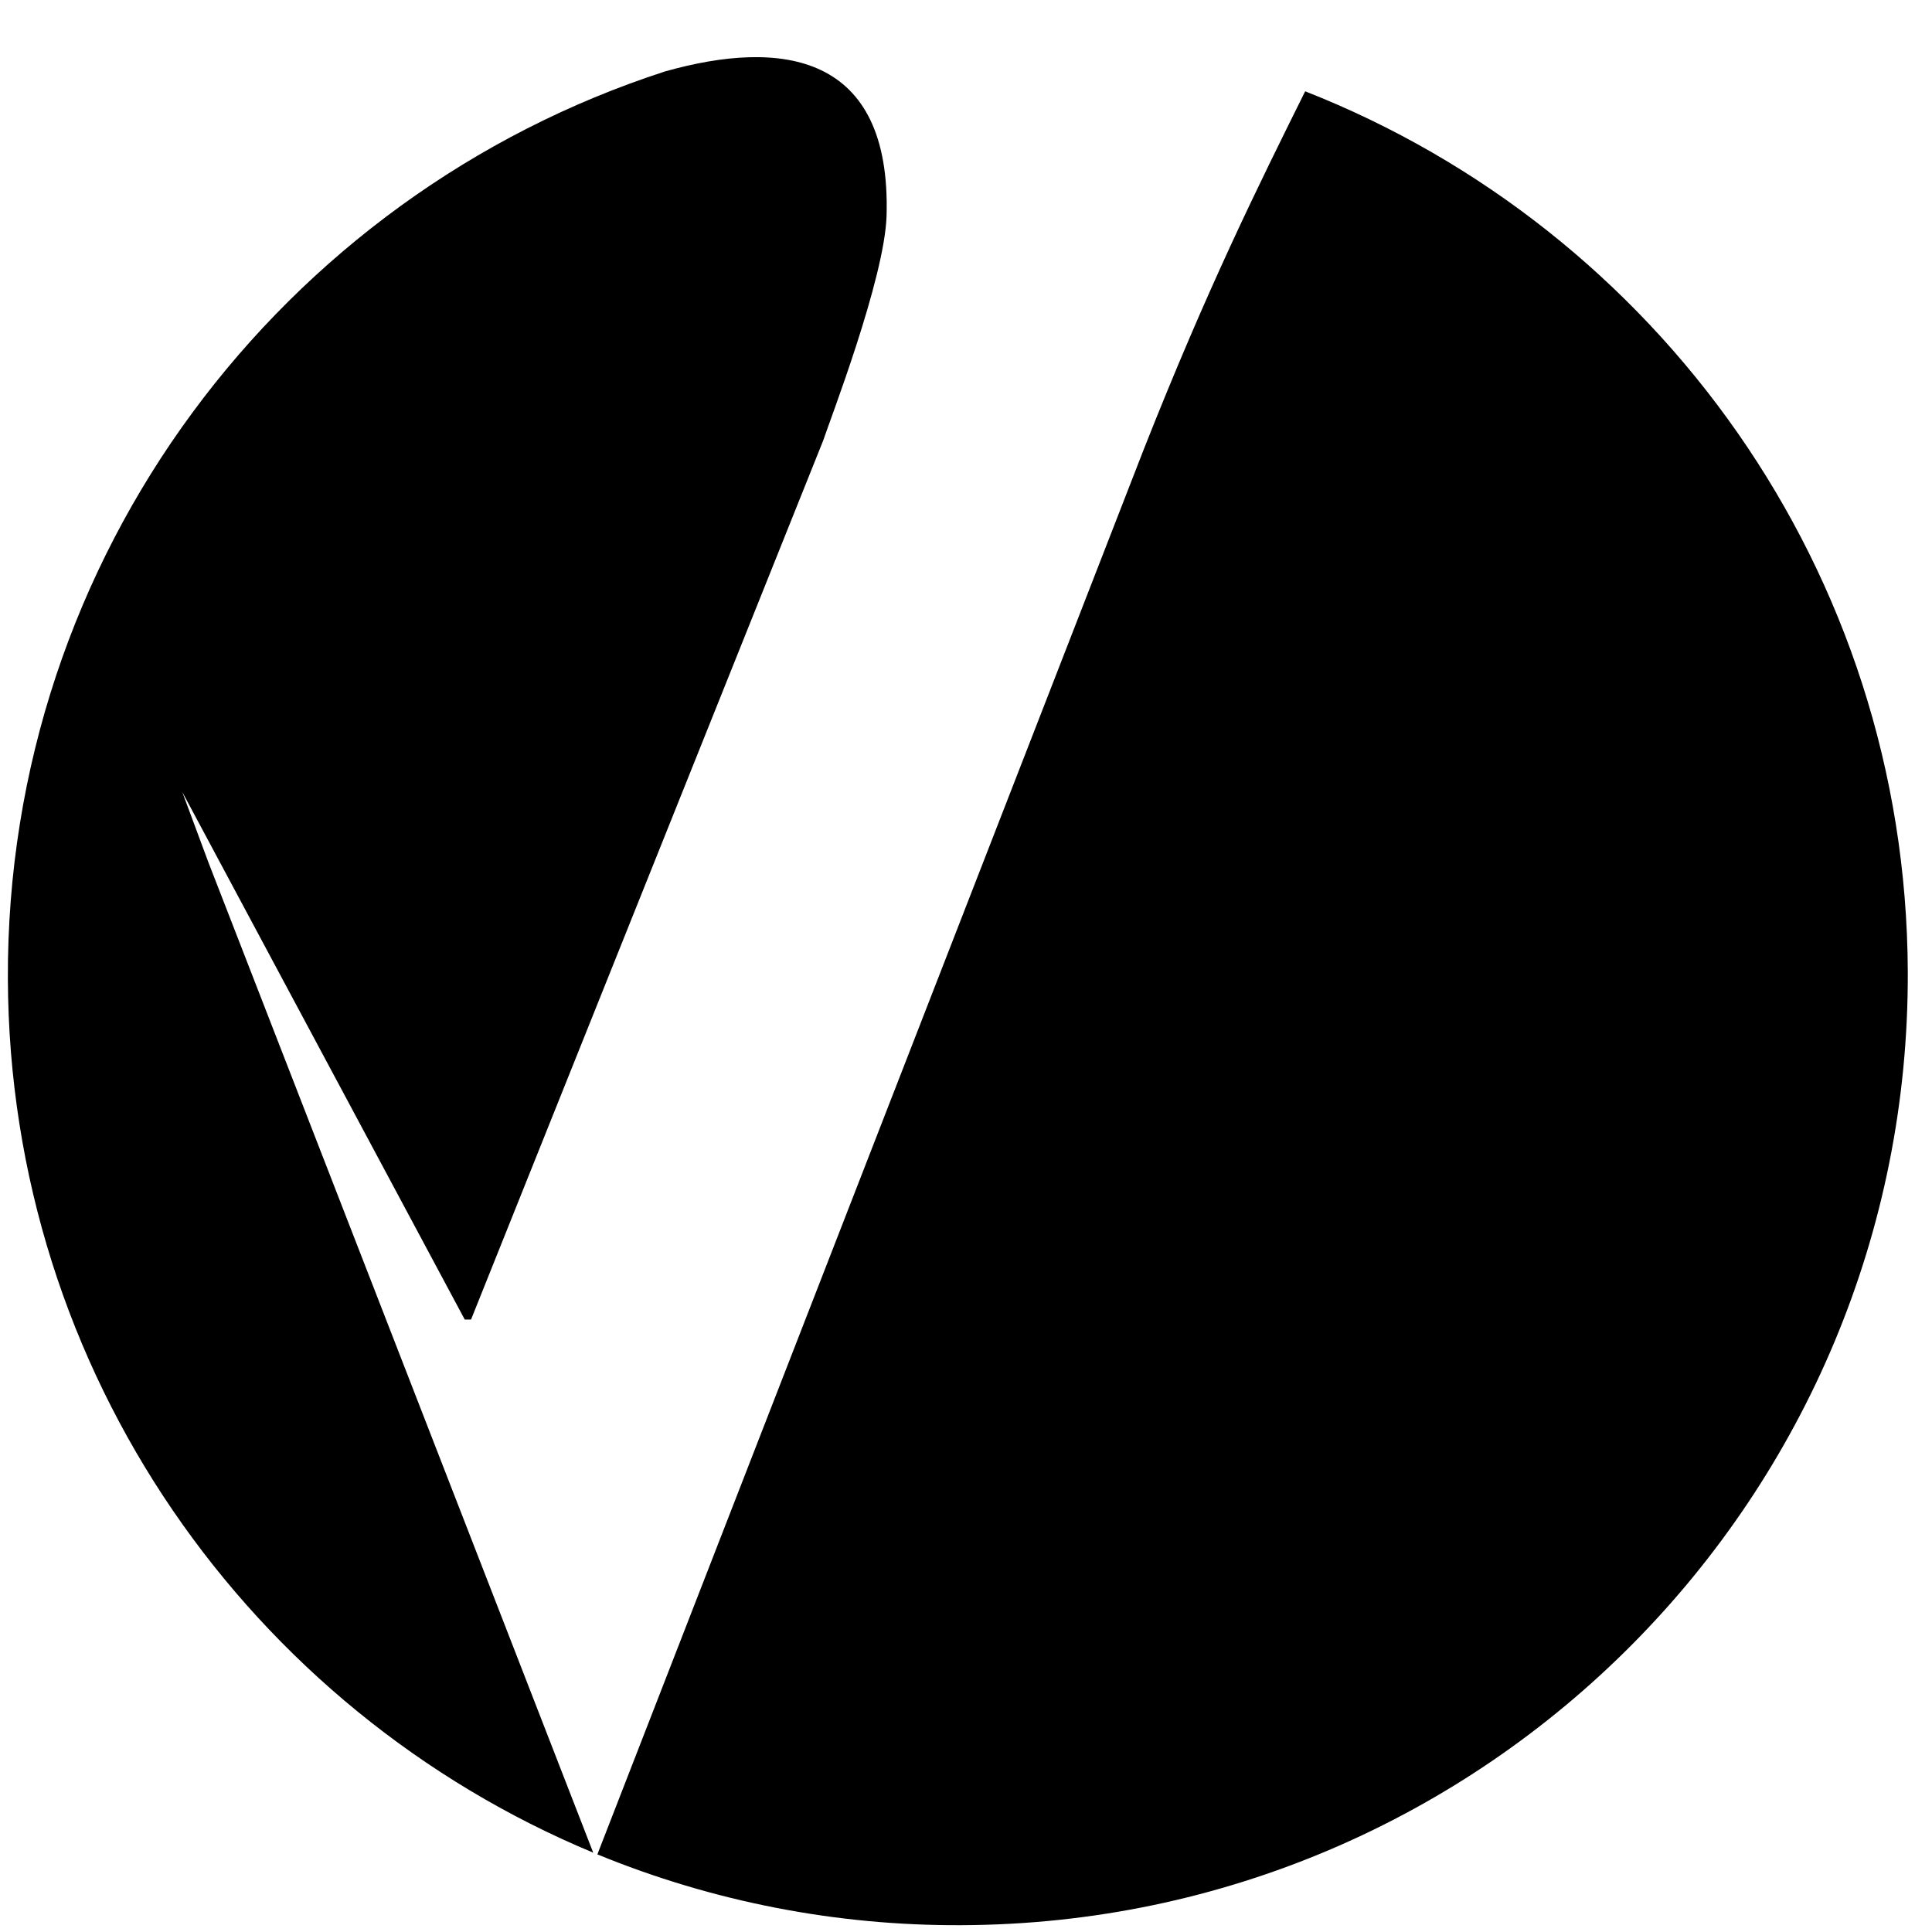 <svg width="81" height="81" viewBox="0 0 81 81" fill="none" xmlns="http://www.w3.org/2000/svg">
<path d="M8.737 36.153L7.641 33.203L19.484 55.322H19.749L34.514 18.466C34.775 17.667 37.092 11.682 37.17 9.042C37.365 2.231 32.774 1.614 27.882 2.995C11.834 8.192 0.256 23.284 0.33 41.052C0.397 57.577 10.516 71.702 24.871 77.674L8.737 36.153ZM54.72 3.828C52.75 7.795 50.631 12.059 47.956 18.831L25.045 77.746C29.891 79.734 35.083 80.743 40.321 80.714C62.318 80.632 80.075 62.723 79.985 40.723C79.915 23.929 69.453 9.617 54.72 3.828Z" fill="black"/>
</svg>
